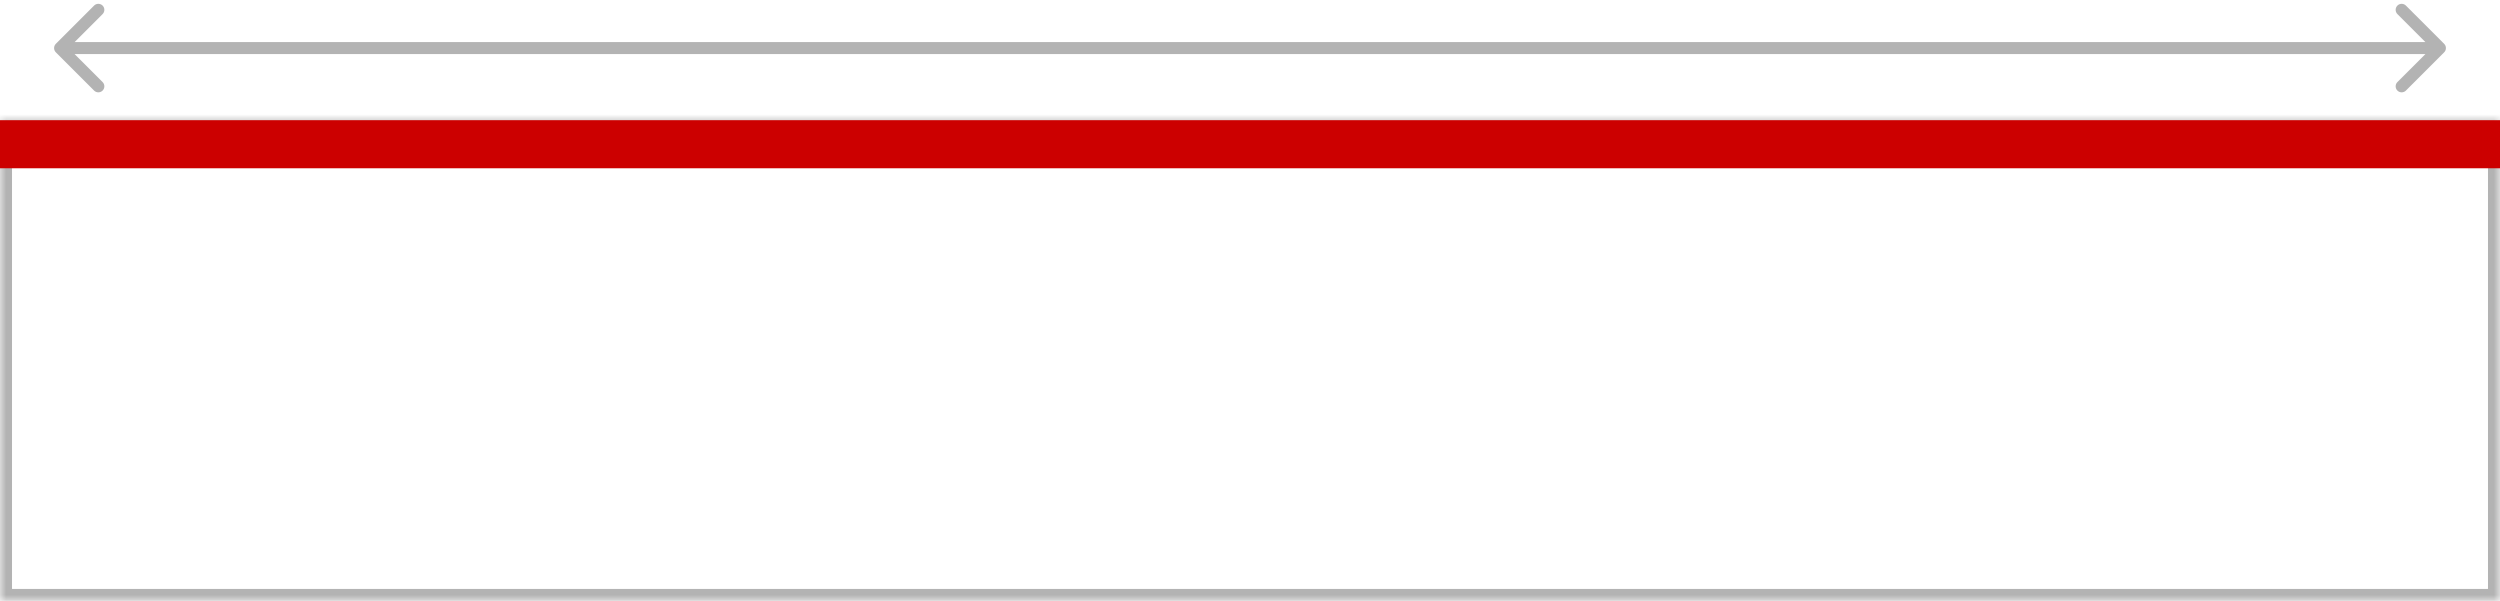 <svg width="208" height="50" viewBox="0 0 208 50" fill="none" xmlns="http://www.w3.org/2000/svg">
<path opacity="0.3" d="M4.646 3.646C4.451 3.842 4.451 4.158 4.646 4.354L7.828 7.536C8.024 7.731 8.34 7.731 8.536 7.536C8.731 7.34 8.731 7.024 8.536 6.828L5.707 4L8.536 1.172C8.731 0.976 8.731 0.66 8.536 0.464C8.34 0.269 8.024 0.269 7.828 0.464L4.646 3.646ZM203.354 4.354C203.549 4.158 203.549 3.842 203.354 3.646L200.172 0.464C199.976 0.269 199.66 0.269 199.464 0.464C199.269 0.66 199.269 0.976 199.464 1.172L202.293 4L199.464 6.828C199.269 7.024 199.269 7.34 199.464 7.536C199.66 7.731 199.976 7.731 200.172 7.536L203.354 4.354ZM5 4.5L203 4.5L203 3.5L5 3.5L5 4.5Z" fill="black"/>
<g opacity="0.3">
<mask id="path-2-inside-1_9281_205694" fill="white">
<path d="M208 10V50L0 50L1.74846e-06 10L208 10Z"/>
</mask>
<path d="M208 10L209 10V9H208V10ZM208 50V51H209V50H208ZM0 50H-1V51H-4.37114e-08L0 50ZM1.74846e-06 10L1.79217e-06 9H-1L-1 10L1.74846e-06 10ZM207 10V50H209V10L207 10ZM208 49L4.37114e-08 49L-4.37114e-08 51L208 51V49ZM1 50L1 10L-1 10L-1 50H1ZM1.70474e-06 11L208 11V9L1.79217e-06 9L1.70474e-06 11Z" fill="black" mask="url(#path-2-inside-1_9281_205694)"/>
</g>
<line x1="208" y1="12" y2="12" stroke="#CC0000" stroke-width="4"/>
</svg>
